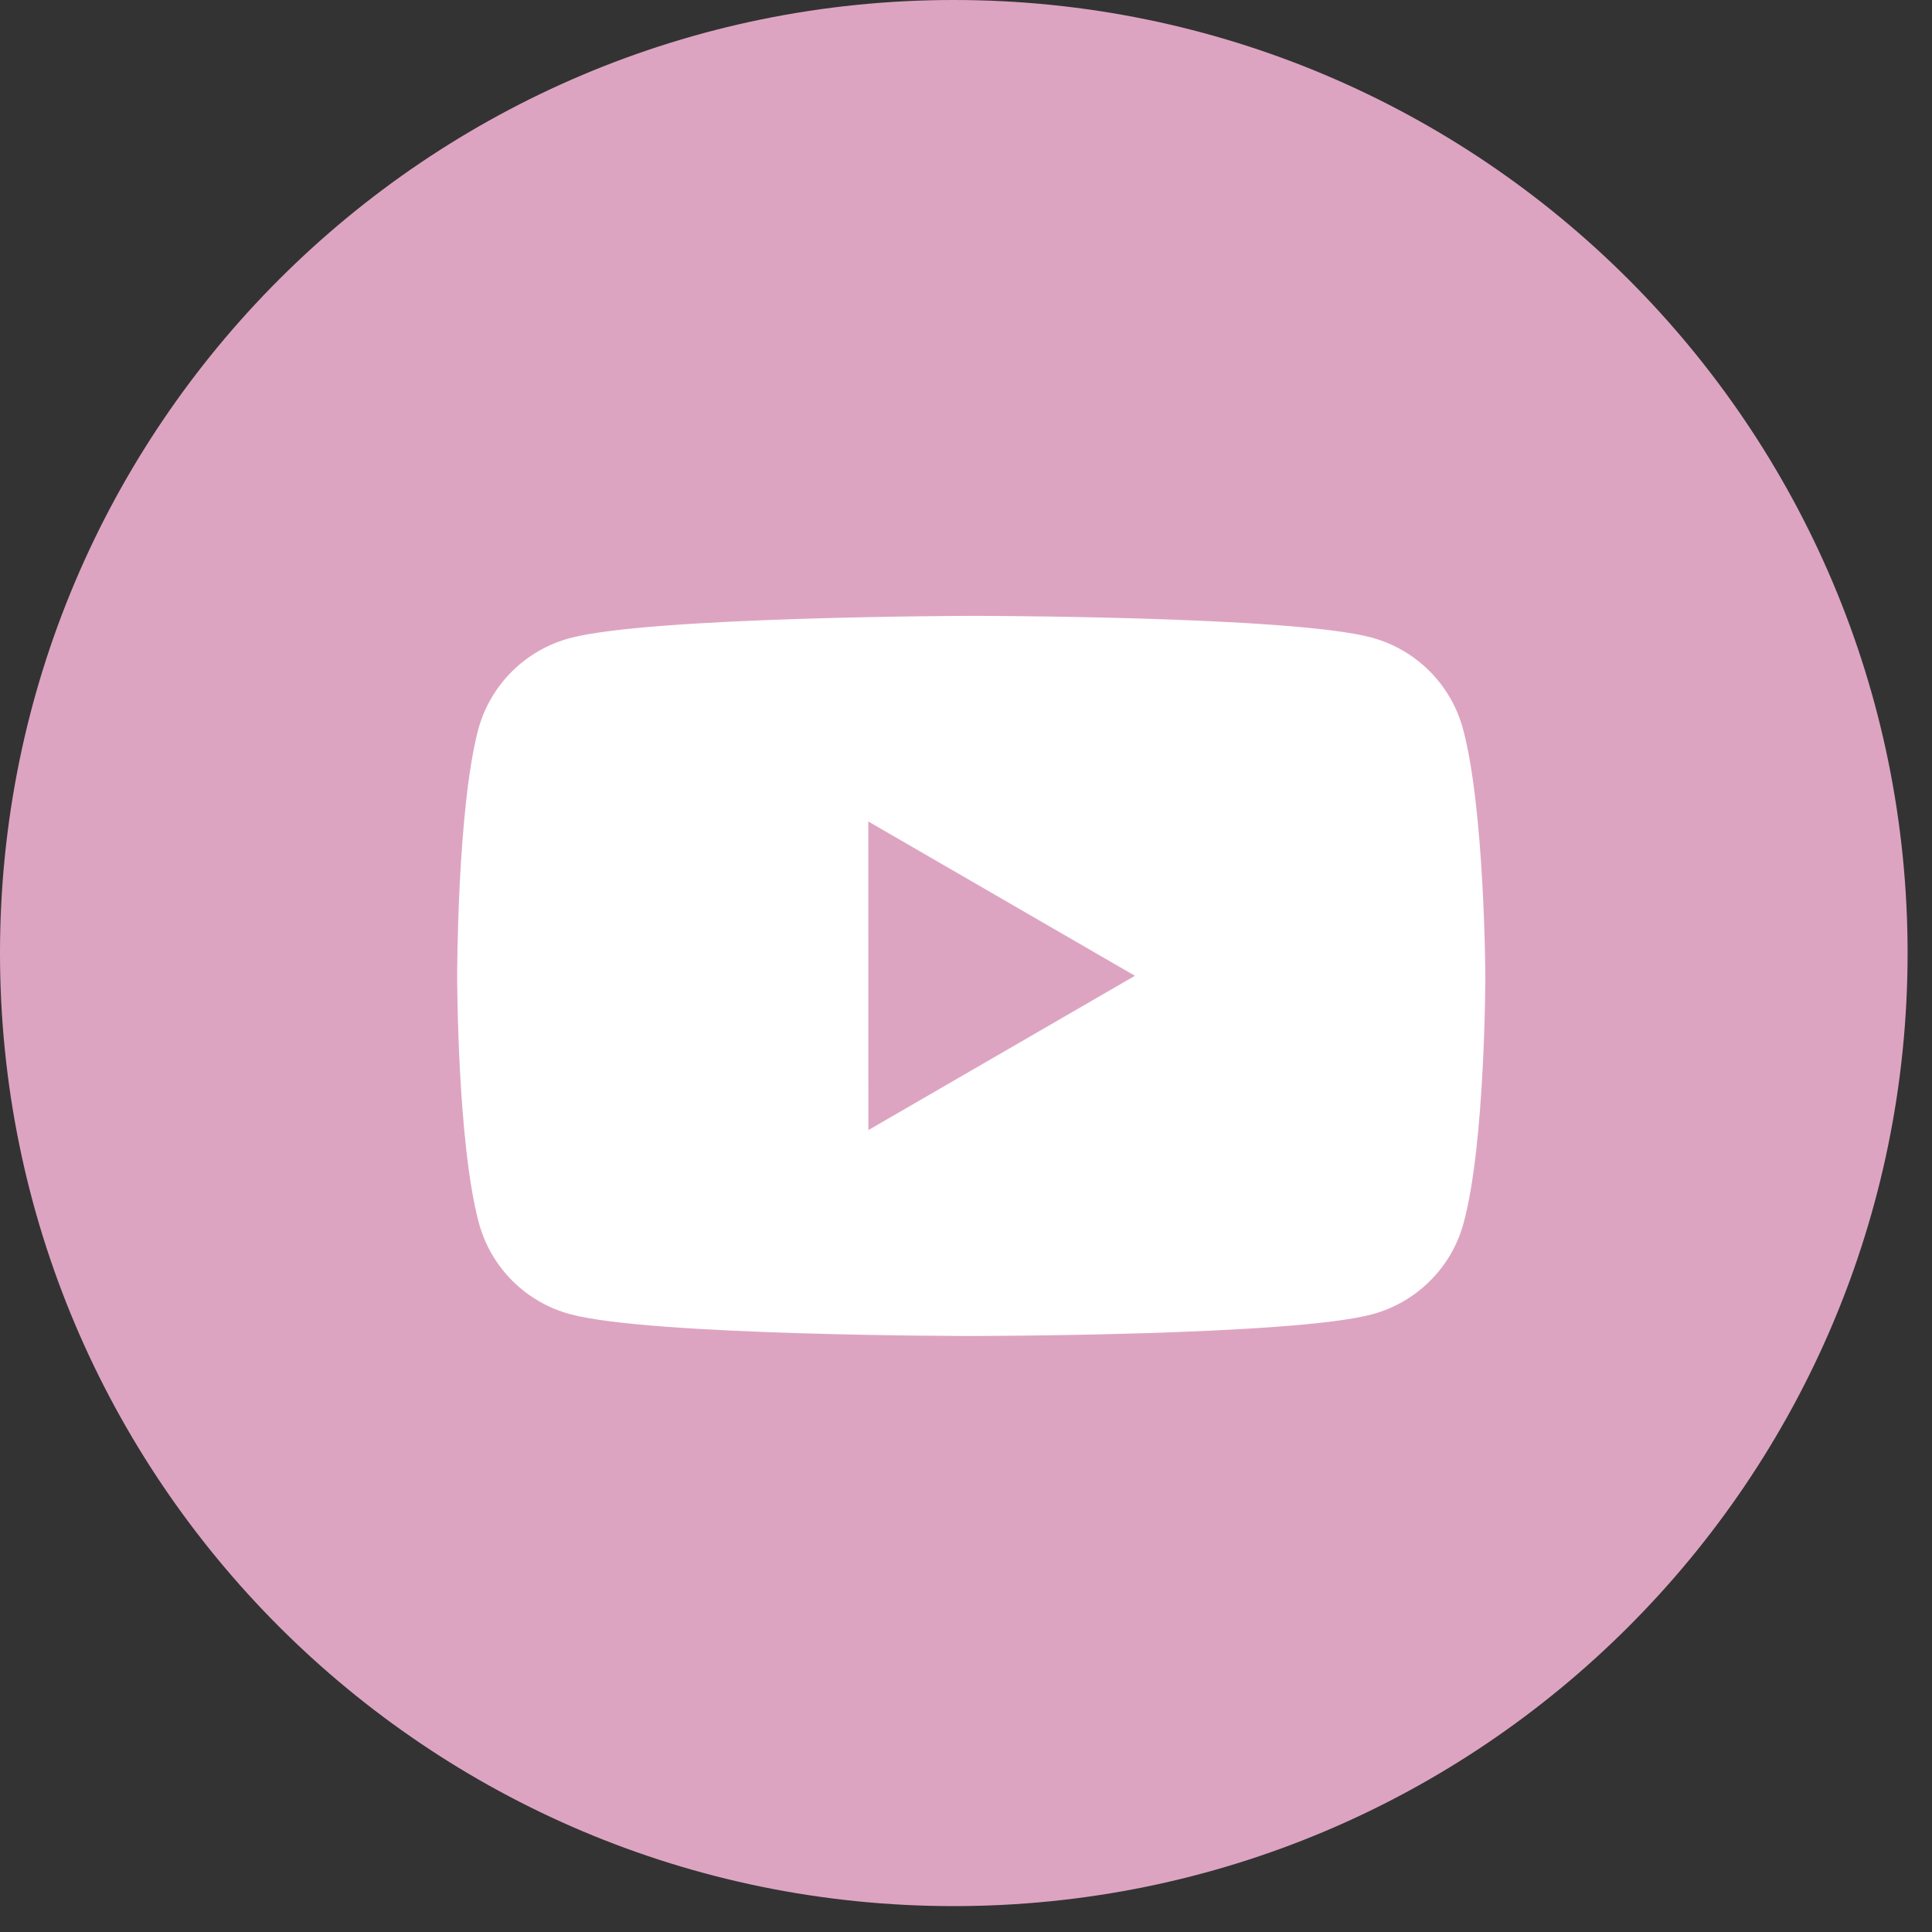 <?xml version="1.0" encoding="UTF-8"?> <svg xmlns="http://www.w3.org/2000/svg" width="30" height="30" viewBox="0 0 30 30" fill="none"><rect x="0" y="0" width="30" height="30" fill="#333333" stroke="none"/><path d="M14.81 29.598C22.99 29.598 29.621 22.972 29.621 14.799C29.621 6.626 22.99 0 14.81 0C6.631 0 0 6.626 0 14.799C0 22.972 6.631 29.598 14.81 29.598Z" fill="#DDA4C2"></path><path d="M20.44 8.992C19.178 7.719 17.503 6.938 15.717 6.791C13.93 6.643 12.149 7.138 10.696 8.187C9.243 9.236 8.212 10.769 7.791 12.51C7.369 14.251 7.584 16.085 8.396 17.682L7.599 21.552C7.59 21.59 7.59 21.63 7.598 21.668C7.606 21.707 7.621 21.744 7.644 21.776C7.677 21.825 7.724 21.863 7.78 21.884C7.835 21.905 7.895 21.909 7.953 21.896L11.748 20.997C13.342 21.788 15.164 21.989 16.892 21.564C18.62 21.138 20.14 20.114 21.183 18.673C22.227 17.233 22.724 15.469 22.588 13.696C22.452 11.923 21.691 10.256 20.44 8.992ZM19.256 18.429C18.384 19.299 17.26 19.873 16.043 20.071C14.827 20.268 13.579 20.079 12.476 19.531L11.947 19.269L9.62 19.82L9.627 19.791L10.109 17.451L9.85 16.94C9.286 15.834 9.087 14.577 9.282 13.351C9.476 12.125 10.054 10.992 10.932 10.114C12.036 9.011 13.534 8.391 15.094 8.391C16.655 8.391 18.152 9.011 19.256 10.114C19.266 10.124 19.276 10.134 19.287 10.144C20.377 11.249 20.985 12.741 20.98 14.293C20.974 15.845 20.355 17.332 19.256 18.429Z" fill="#DDA4C2"></path><path d="M19.052 16.712C18.767 17.161 18.316 17.71 17.75 17.847C16.758 18.086 15.236 17.855 13.342 16.09L13.318 16.07C11.653 14.527 11.22 13.242 11.325 12.223C11.383 11.645 11.865 11.122 12.271 10.781C12.335 10.726 12.412 10.687 12.494 10.667C12.576 10.647 12.661 10.646 12.744 10.665C12.826 10.684 12.903 10.722 12.968 10.776C13.033 10.829 13.085 10.898 13.118 10.975L13.732 12.351C13.771 12.441 13.786 12.539 13.774 12.636C13.762 12.733 13.724 12.825 13.664 12.902L13.354 13.304C13.287 13.387 13.247 13.488 13.239 13.594C13.23 13.7 13.254 13.806 13.306 13.899C13.479 14.203 13.896 14.65 14.357 15.065C14.875 15.533 15.45 15.961 15.813 16.107C15.911 16.146 16.017 16.156 16.12 16.135C16.223 16.113 16.317 16.061 16.39 15.986L16.75 15.624C16.819 15.555 16.906 15.507 17 15.482C17.094 15.458 17.194 15.459 17.287 15.486L18.743 15.899C18.824 15.924 18.897 15.966 18.959 16.024C19.02 16.081 19.067 16.152 19.097 16.23C19.127 16.309 19.138 16.393 19.131 16.477C19.123 16.56 19.096 16.641 19.052 16.712Z" fill="#DDA4C2"></path><g clip-path="url(#clip0_5_1659)"><path d="M22.716 11.314C22.624 10.976 22.445 10.668 22.197 10.42C21.949 10.172 21.64 9.993 21.302 9.901C20.062 9.563 15.072 9.563 15.072 9.563C15.072 9.563 10.081 9.573 8.841 9.911C8.503 10.003 8.194 10.182 7.946 10.43C7.698 10.678 7.519 10.986 7.427 11.324C7.099 12.563 7.099 15.154 7.099 15.154C7.099 15.154 7.099 17.744 7.437 18.993C7.529 19.332 7.708 19.64 7.956 19.888C8.204 20.136 8.513 20.315 8.852 20.406C10.091 20.745 15.082 20.745 15.082 20.745C15.082 20.745 20.072 20.745 21.312 20.407C21.651 20.315 21.959 20.136 22.207 19.888C22.456 19.64 22.634 19.332 22.726 18.994C23.064 17.755 23.064 15.154 23.064 15.154C23.064 15.154 23.054 12.563 22.716 11.314Z" fill="white"></path><path d="M13.484 17.548L17.623 15.152L13.483 12.756L13.484 17.548Z" fill="#DDA4C2"></path></g><defs><clipPath id="clip0_5_1659"><rect width="15.965" height="15.952" fill="white" transform="translate(7.1 7.178)"></rect></clipPath></defs></svg> 